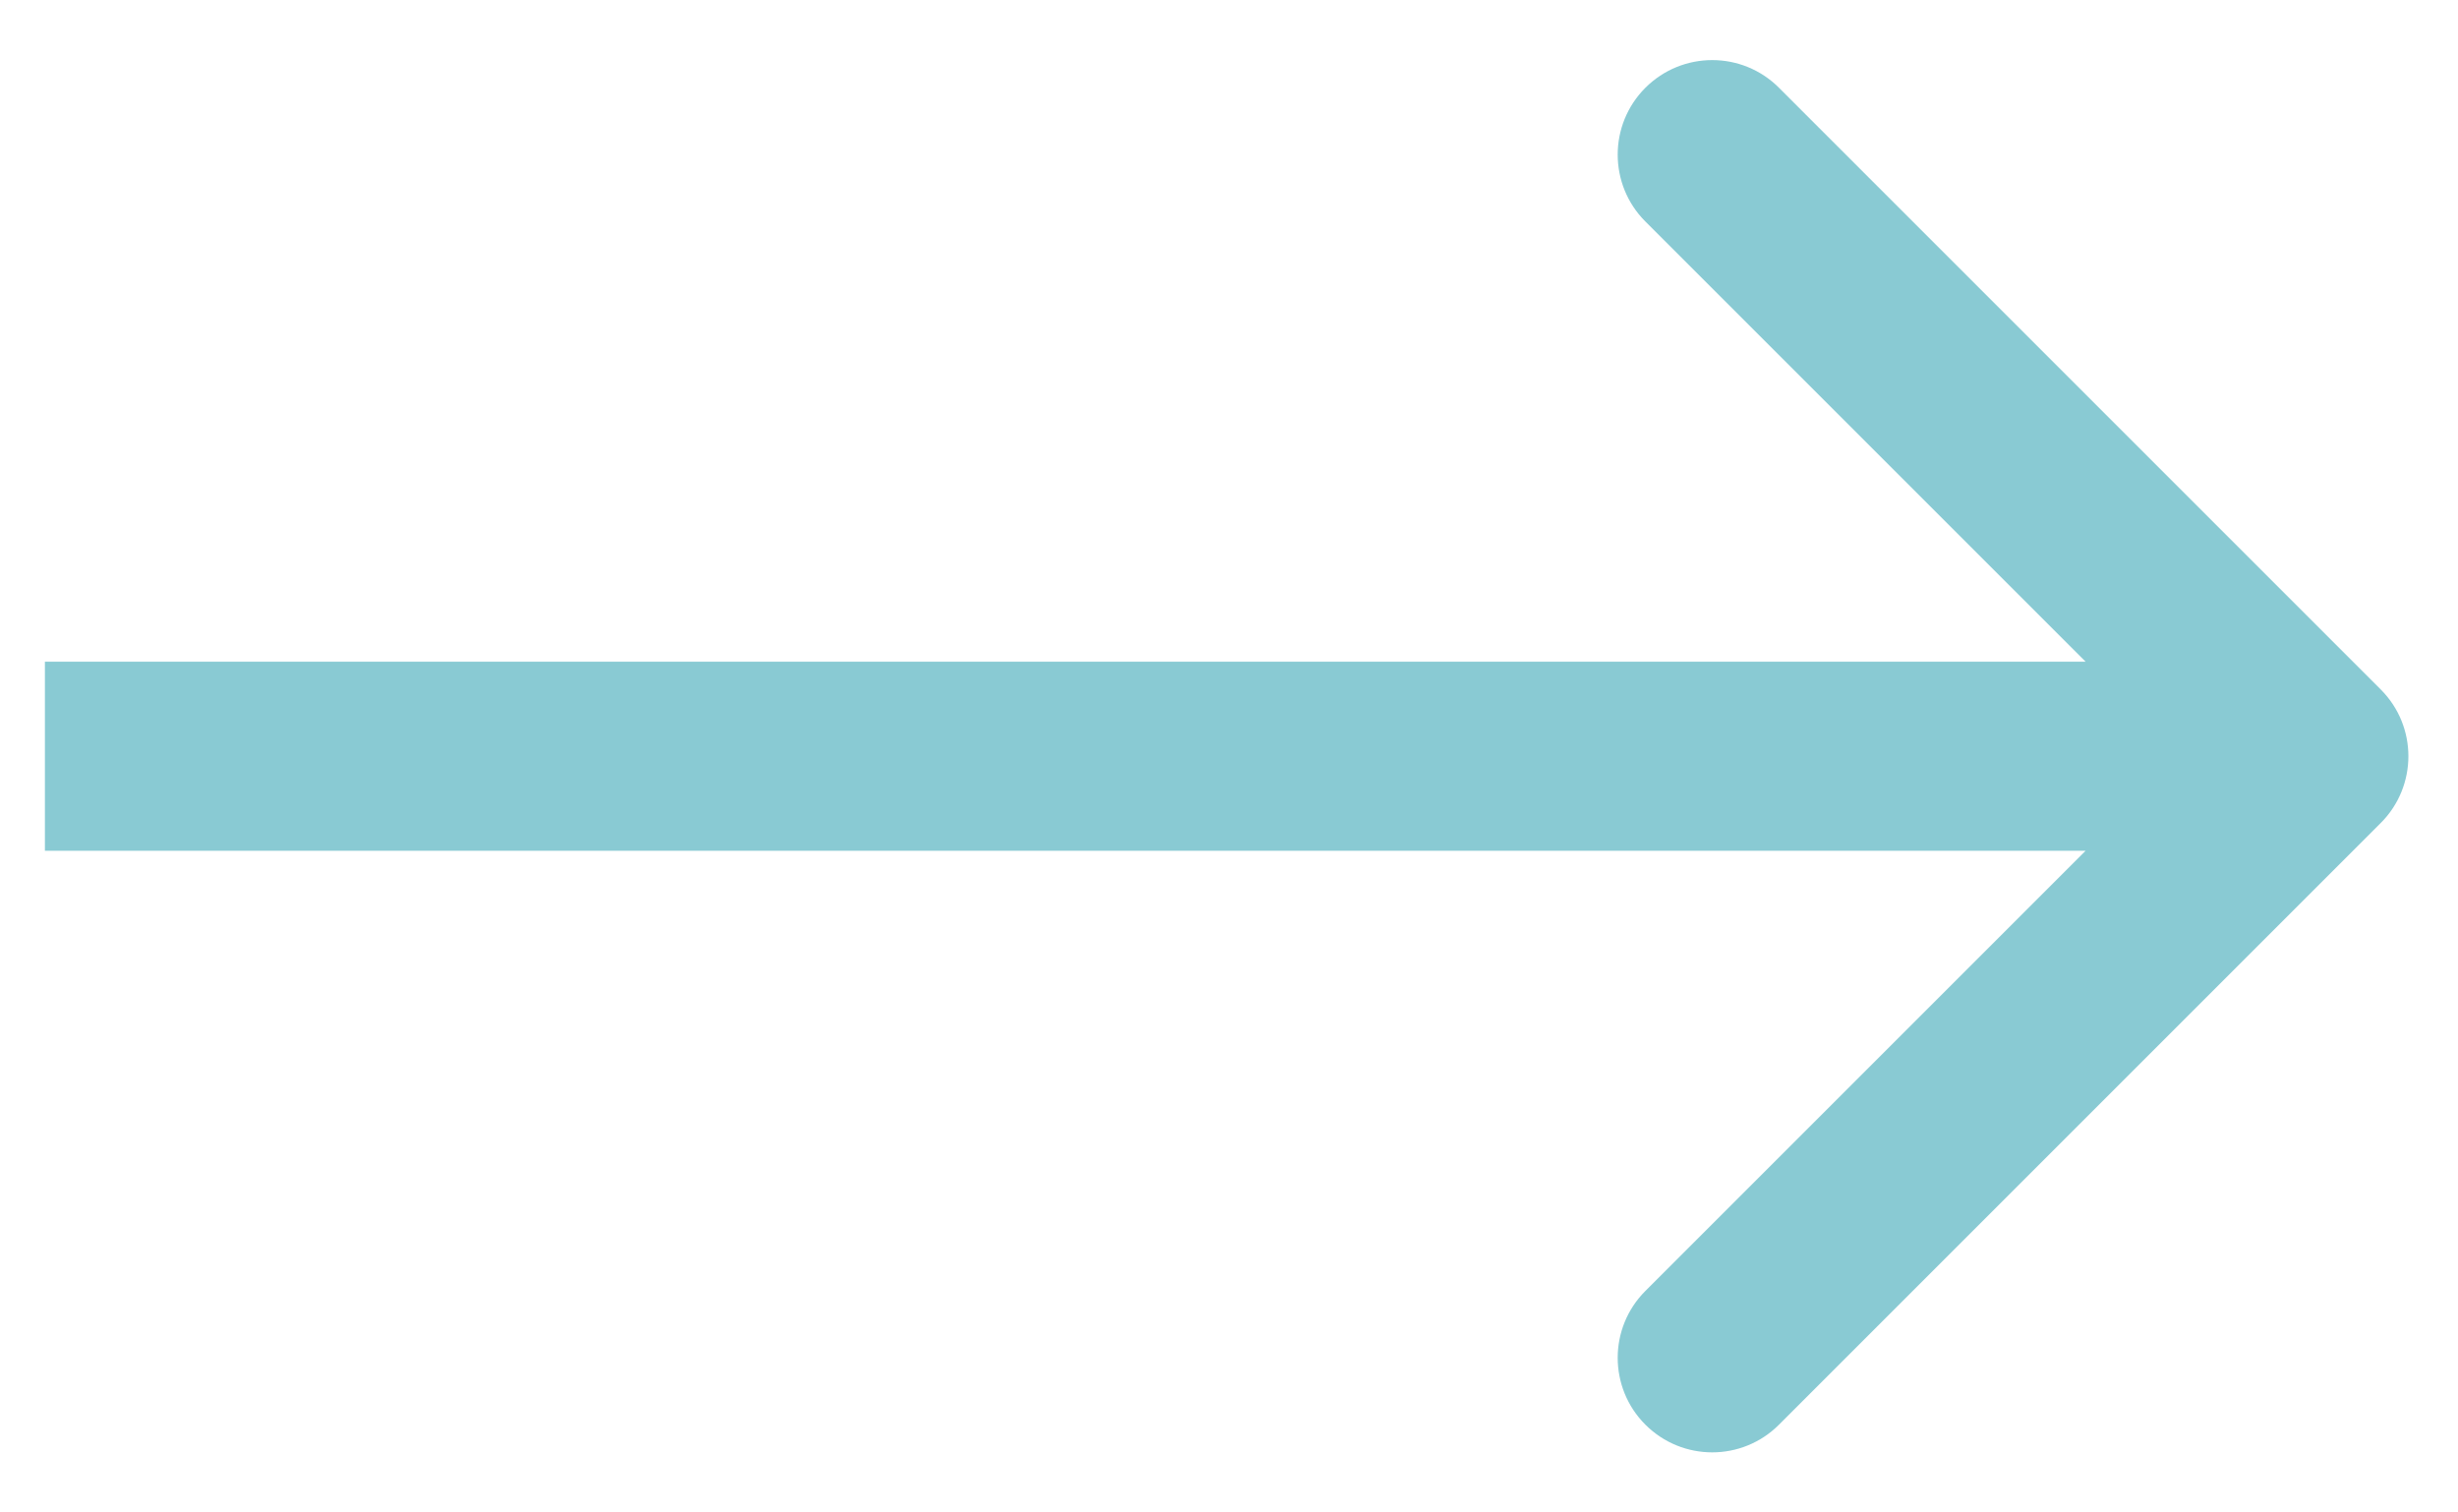 <?xml version="1.0" encoding="UTF-8"?> <svg xmlns="http://www.w3.org/2000/svg" width="26" height="16" viewBox="0 0 26 16" fill="none"><path d="M25.182 8.707C25.573 8.317 25.573 7.683 25.182 7.293L18.818 0.929C18.428 0.538 17.795 0.538 17.404 0.929C17.014 1.319 17.014 1.953 17.404 2.343L23.061 8L17.404 13.657C17.014 14.047 17.014 14.681 17.404 15.071C17.795 15.462 18.428 15.462 18.818 15.071L25.182 8.707ZM0.475 9H24.475V7H0.475V9Z" fill="#89CAD3"></path></svg> 